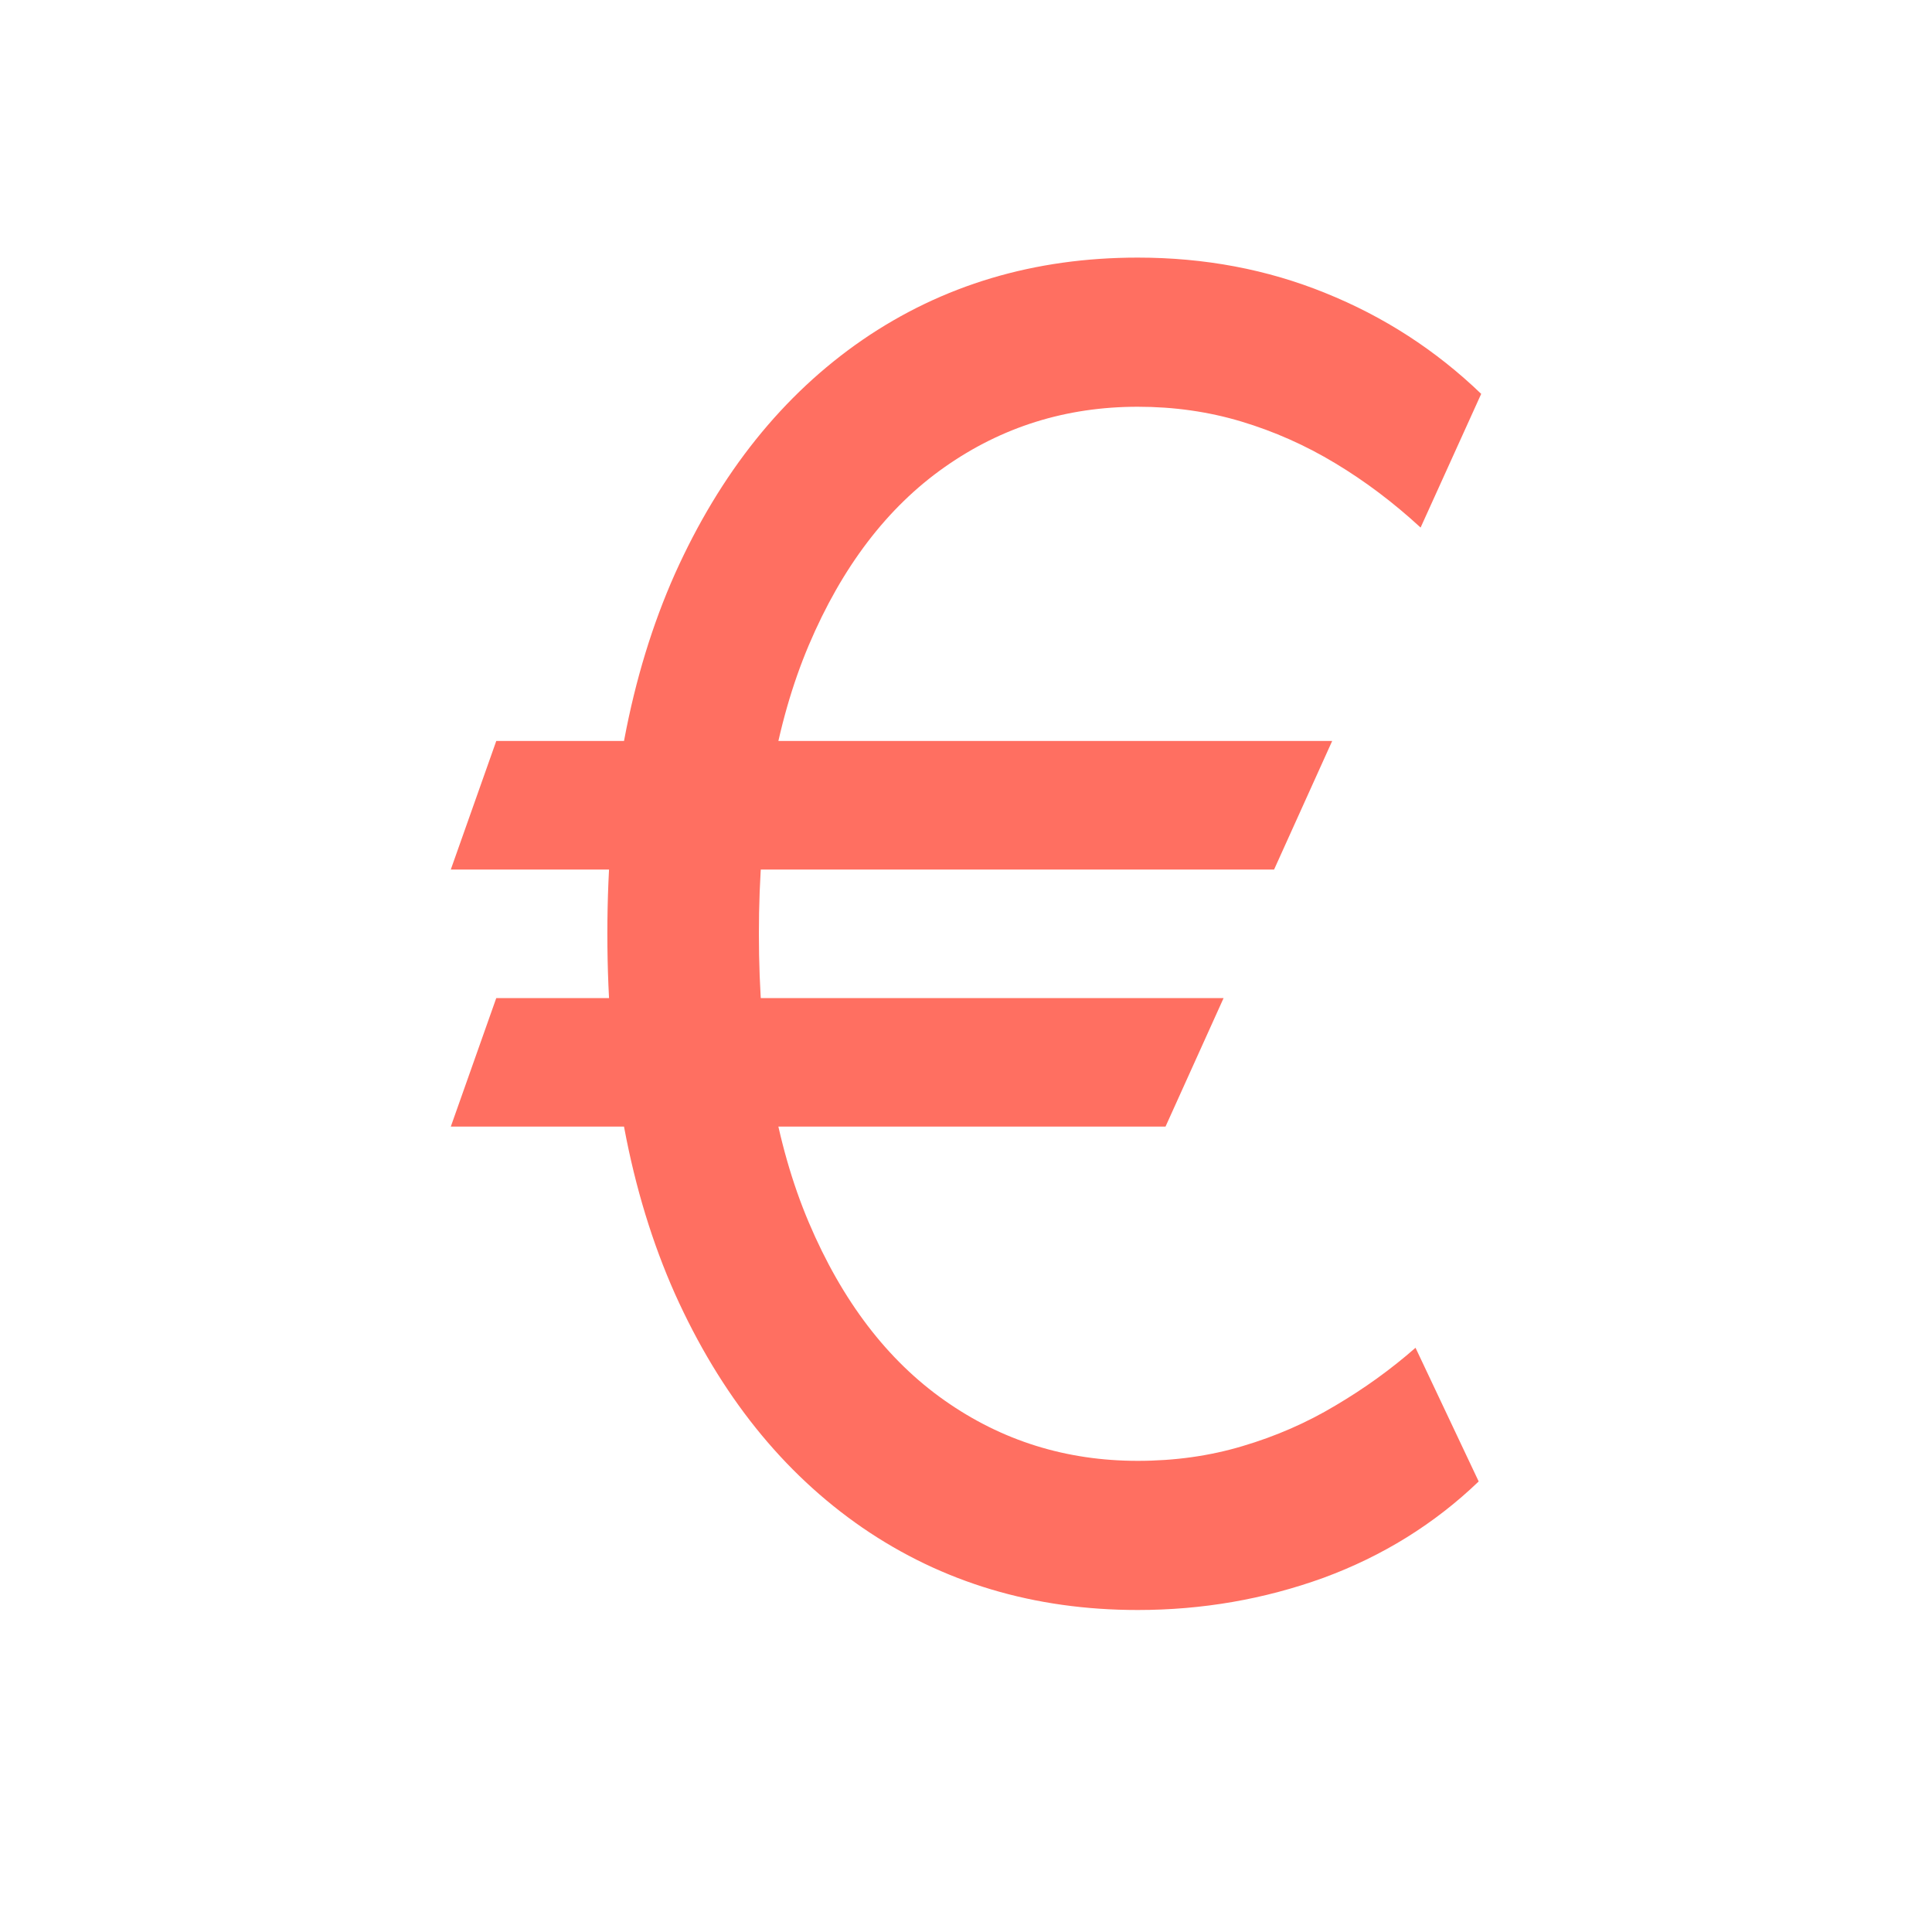 <svg width="30" height="30" viewBox="0 0 30 30" fill="none" xmlns="http://www.w3.org/2000/svg">
<path d="M20.686 11.506L19.784 13.502H7L7.706 11.506H20.686ZM19 15.498L18.098 17.494H7L7.706 15.498H19ZM23 6.116L22.059 8.192C21.64 7.806 21.199 7.473 20.735 7.194C20.271 6.914 19.784 6.698 19.274 6.545C18.765 6.392 18.229 6.316 17.667 6.316C16.556 6.316 15.556 6.628 14.667 7.254C13.778 7.879 13.075 8.801 12.559 10.018C12.043 11.236 11.784 12.73 11.784 14.5C11.784 16.27 12.043 17.764 12.559 18.982C13.075 20.199 13.778 21.121 14.667 21.746C15.556 22.372 16.556 22.684 17.667 22.684C18.242 22.684 18.784 22.608 19.294 22.455C19.811 22.302 20.291 22.092 20.735 21.826C21.186 21.56 21.601 21.261 21.98 20.928L22.961 23.004C22.274 23.663 21.471 24.162 20.549 24.501C19.628 24.834 18.667 25 17.667 25C16.059 25 14.634 24.574 13.392 23.722C12.157 22.871 11.186 21.66 10.48 20.089C9.781 18.519 9.431 16.656 9.431 14.5C9.431 12.344 9.781 10.481 10.48 8.911C11.186 7.34 12.157 6.129 13.392 5.278C14.634 4.426 16.059 4 17.667 4C18.706 4 19.677 4.183 20.578 4.549C21.487 4.915 22.294 5.437 23 6.116Z" fill="#FF6F61"/>
</svg>
